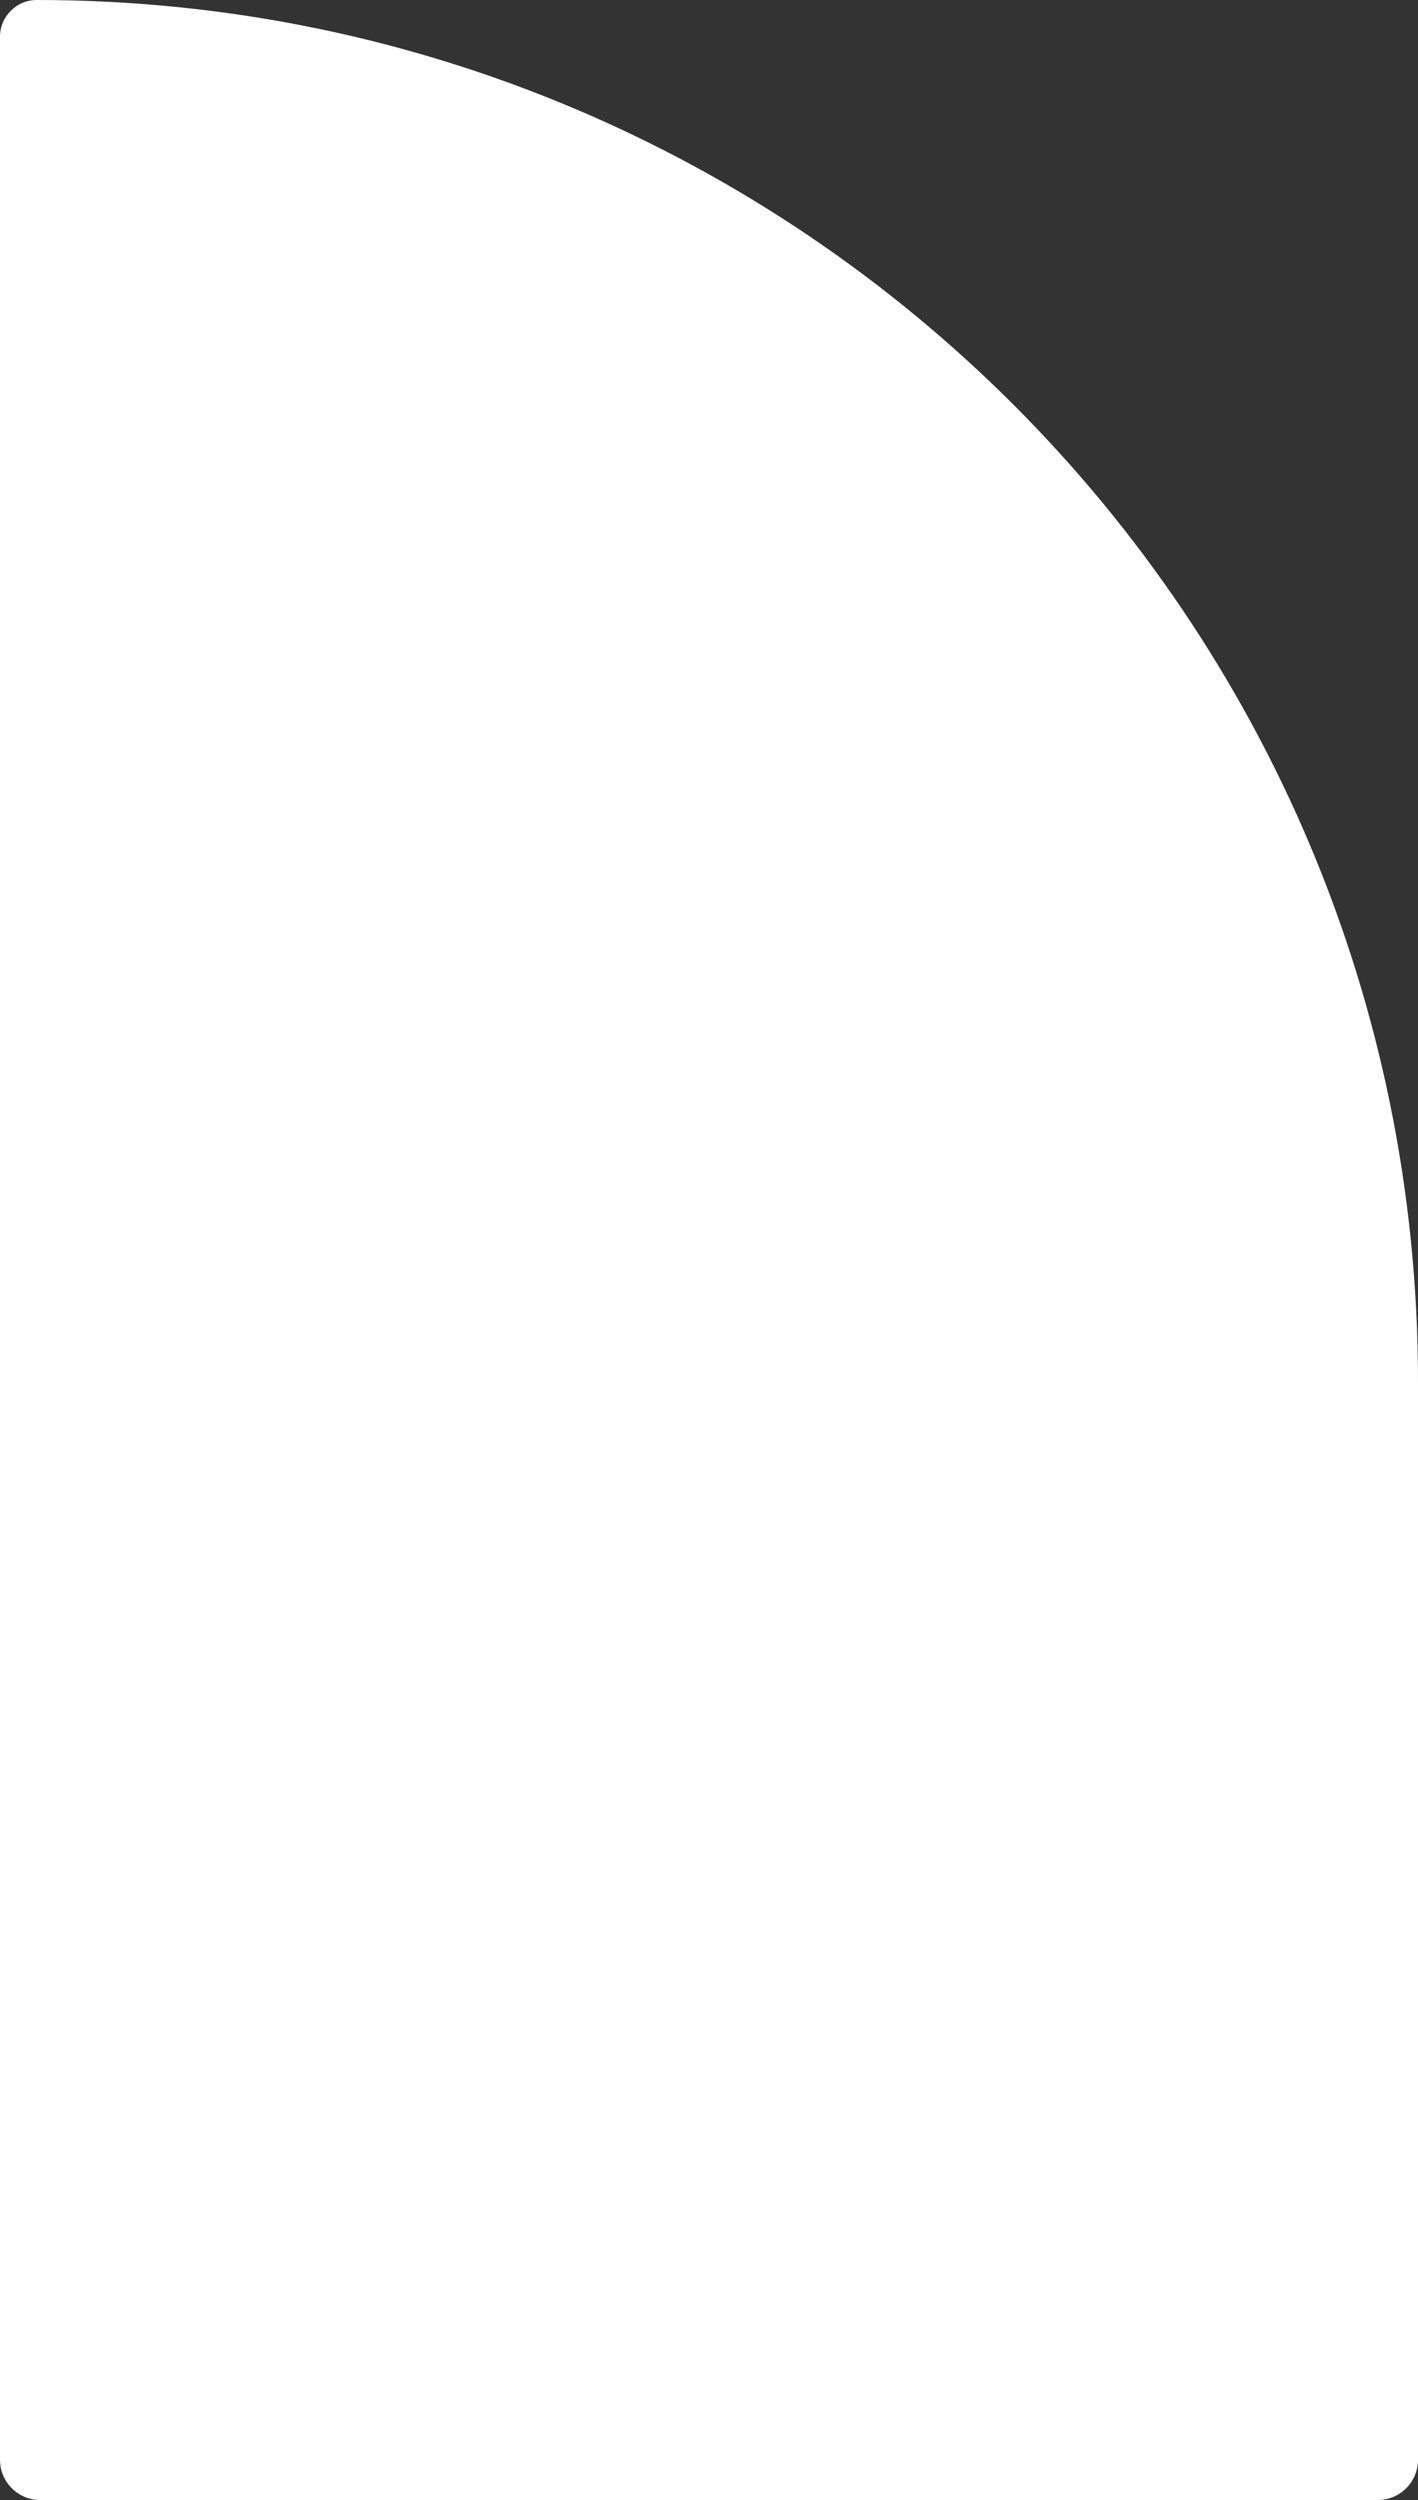 <?xml version="1.0" encoding="UTF-8"?> <svg xmlns="http://www.w3.org/2000/svg" width="282" height="497" viewBox="0 0 282 497" fill="none"><rect x="0" y="0" width="282" height="497" fill="#333333" stroke="none"/> <path d="M0 7.325C0 3.279 3.279 0 7.325 0V0C159.024 0 282 122.976 282 274.675V489C282 493.418 278.418 497 274 497H8C3.582 497 0 493.418 0 489V7.325Z" fill="white"></path> </svg> 
